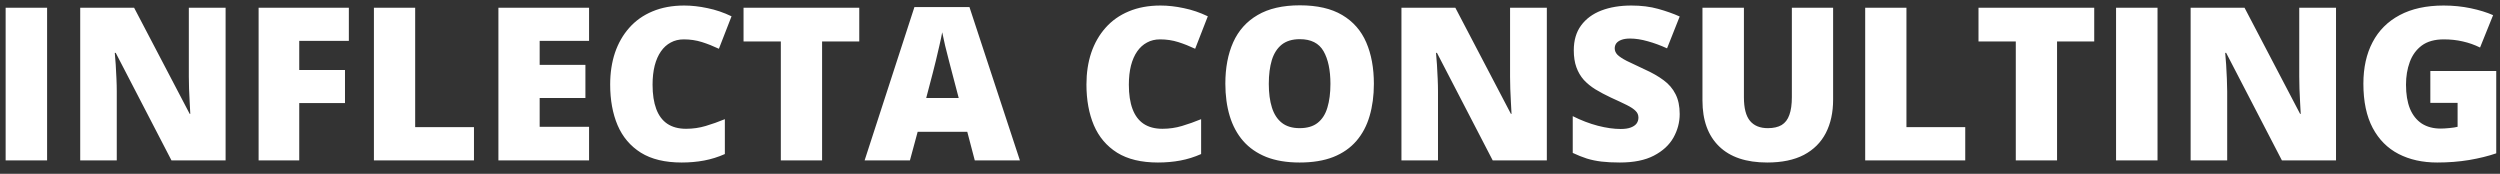 <svg width="187" height="13" viewBox="0 0 187 13" fill="none" xmlns="http://www.w3.org/2000/svg">
<rect x="0" y="0" width="187" height="13" fill="#333333" stroke="none"/>
<path d="M0.422 12V0.578H3.523V12H0.422ZM16.875 12H12.828L8.656 3.953H8.586C8.612 4.198 8.635 4.492 8.656 4.836C8.677 5.18 8.695 5.531 8.711 5.891C8.727 6.245 8.734 6.565 8.734 6.852V12H6V0.578H10.031L14.188 8.516H14.234C14.219 8.266 14.203 7.977 14.188 7.648C14.172 7.315 14.156 6.979 14.141 6.641C14.13 6.302 14.125 6.003 14.125 5.742V0.578H16.875V12ZM22.383 12H19.344V0.578H26.094V3.055H22.383V5.234H25.805V7.711H22.383V12ZM27.969 12V0.578H31.055V9.508H35.453V12H27.969ZM44.062 12H37.281V0.578H44.062V3.055H40.367V4.852H43.789V7.328H40.367V9.484H44.062V12ZM51.148 2.945C50.784 2.945 50.458 3.023 50.172 3.18C49.885 3.331 49.641 3.552 49.438 3.844C49.234 4.135 49.078 4.492 48.969 4.914C48.865 5.331 48.812 5.805 48.812 6.336C48.812 7.055 48.904 7.659 49.086 8.148C49.268 8.638 49.544 9.008 49.914 9.258C50.289 9.508 50.758 9.633 51.32 9.633C51.831 9.633 52.32 9.562 52.789 9.422C53.263 9.281 53.74 9.112 54.219 8.914V11.523C53.714 11.747 53.195 11.909 52.664 12.008C52.138 12.107 51.578 12.156 50.984 12.156C49.745 12.156 48.729 11.912 47.938 11.422C47.151 10.927 46.57 10.242 46.195 9.367C45.825 8.492 45.641 7.477 45.641 6.32C45.641 5.456 45.76 4.664 46 3.945C46.245 3.227 46.602 2.604 47.07 2.078C47.539 1.547 48.117 1.138 48.805 0.852C49.497 0.56 50.289 0.414 51.18 0.414C51.732 0.414 52.312 0.479 52.922 0.609C53.536 0.734 54.135 0.938 54.719 1.219L53.773 3.648C53.357 3.451 52.935 3.284 52.508 3.148C52.081 3.013 51.628 2.945 51.148 2.945ZM61.492 12H58.406V3.102H55.617V0.578H64.273V3.102H61.492V12ZM72.914 12L72.352 9.859H68.641L68.062 12H64.672L68.398 0.531H72.516L76.289 12H72.914ZM71.711 7.328L71.219 5.453C71.167 5.25 71.091 4.961 70.992 4.586C70.893 4.206 70.794 3.815 70.695 3.414C70.602 3.008 70.529 2.674 70.477 2.414C70.43 2.674 70.362 2.997 70.273 3.383C70.19 3.763 70.102 4.141 70.008 4.516C69.919 4.891 69.841 5.203 69.773 5.453L69.281 7.328H71.711ZM86.773 2.945C86.409 2.945 86.083 3.023 85.797 3.18C85.51 3.331 85.266 3.552 85.062 3.844C84.859 4.135 84.703 4.492 84.594 4.914C84.49 5.331 84.438 5.805 84.438 6.336C84.438 7.055 84.529 7.659 84.711 8.148C84.893 8.638 85.169 9.008 85.539 9.258C85.914 9.508 86.383 9.633 86.945 9.633C87.456 9.633 87.945 9.562 88.414 9.422C88.888 9.281 89.365 9.112 89.844 8.914V11.523C89.338 11.747 88.82 11.909 88.289 12.008C87.763 12.107 87.203 12.156 86.609 12.156C85.37 12.156 84.354 11.912 83.562 11.422C82.776 10.927 82.195 10.242 81.82 9.367C81.451 8.492 81.266 7.477 81.266 6.32C81.266 5.456 81.385 4.664 81.625 3.945C81.87 3.227 82.227 2.604 82.695 2.078C83.164 1.547 83.742 1.138 84.43 0.852C85.122 0.56 85.914 0.414 86.805 0.414C87.357 0.414 87.938 0.479 88.547 0.609C89.162 0.734 89.76 0.938 90.344 1.219L89.398 3.648C88.982 3.451 88.56 3.284 88.133 3.148C87.706 3.013 87.253 2.945 86.773 2.945ZM102.766 6.273C102.766 7.154 102.659 7.956 102.445 8.68C102.237 9.398 101.909 10.018 101.461 10.539C101.013 11.06 100.438 11.461 99.734 11.742C99.031 12.018 98.19 12.156 97.211 12.156C96.253 12.156 95.422 12.018 94.719 11.742C94.021 11.461 93.445 11.062 92.992 10.547C92.539 10.026 92.203 9.404 91.984 8.68C91.766 7.956 91.656 7.148 91.656 6.258C91.656 5.07 91.852 4.039 92.242 3.164C92.638 2.284 93.247 1.604 94.07 1.125C94.893 0.641 95.945 0.398 97.227 0.398C98.529 0.398 99.586 0.641 100.398 1.125C101.216 1.609 101.815 2.292 102.195 3.172C102.576 4.052 102.766 5.086 102.766 6.273ZM94.906 6.273C94.906 6.961 94.984 7.552 95.141 8.047C95.297 8.542 95.544 8.922 95.883 9.188C96.221 9.453 96.664 9.586 97.211 9.586C97.779 9.586 98.229 9.453 98.562 9.188C98.901 8.922 99.143 8.542 99.289 8.047C99.44 7.552 99.516 6.961 99.516 6.273C99.516 5.242 99.344 4.427 99 3.828C98.656 3.229 98.065 2.93 97.227 2.93C96.669 2.93 96.219 3.065 95.875 3.336C95.537 3.607 95.289 3.992 95.133 4.492C94.982 4.992 94.906 5.586 94.906 6.273ZM115.703 12H111.656L107.484 3.953H107.414C107.44 4.198 107.464 4.492 107.484 4.836C107.505 5.18 107.523 5.531 107.539 5.891C107.555 6.245 107.562 6.565 107.562 6.852V12H104.828V0.578H108.859L113.016 8.516H113.062C113.047 8.266 113.031 7.977 113.016 7.648C113 7.315 112.984 6.979 112.969 6.641C112.958 6.302 112.953 6.003 112.953 5.742V0.578H115.703V12ZM125.641 8.531C125.641 9.151 125.484 9.74 125.172 10.297C124.859 10.849 124.372 11.297 123.711 11.641C123.055 11.984 122.206 12.156 121.164 12.156C120.643 12.156 120.185 12.133 119.789 12.086C119.398 12.039 119.034 11.963 118.695 11.859C118.357 11.75 118.005 11.609 117.641 11.438V8.688C118.26 9 118.885 9.24 119.516 9.406C120.146 9.568 120.716 9.648 121.227 9.648C121.534 9.648 121.784 9.612 121.977 9.539C122.174 9.466 122.32 9.367 122.414 9.242C122.508 9.112 122.555 8.964 122.555 8.797C122.555 8.599 122.484 8.432 122.344 8.297C122.208 8.156 121.99 8.01 121.688 7.859C121.385 7.708 120.987 7.521 120.492 7.297C120.07 7.099 119.688 6.896 119.344 6.688C119.005 6.479 118.714 6.242 118.469 5.977C118.229 5.706 118.044 5.391 117.914 5.031C117.784 4.672 117.719 4.247 117.719 3.758C117.719 3.023 117.898 2.409 118.258 1.914C118.622 1.414 119.128 1.039 119.773 0.789C120.424 0.539 121.174 0.414 122.023 0.414C122.768 0.414 123.438 0.497 124.031 0.664C124.63 0.831 125.167 1.021 125.641 1.234L124.695 3.617C124.206 3.393 123.724 3.216 123.25 3.086C122.776 2.951 122.336 2.883 121.93 2.883C121.664 2.883 121.445 2.917 121.273 2.984C121.107 3.047 120.982 3.133 120.898 3.242C120.82 3.352 120.781 3.477 120.781 3.617C120.781 3.794 120.849 3.953 120.984 4.094C121.125 4.234 121.357 4.388 121.68 4.555C122.008 4.716 122.453 4.927 123.016 5.188C123.573 5.438 124.047 5.708 124.438 6C124.828 6.286 125.125 6.633 125.328 7.039C125.536 7.44 125.641 7.938 125.641 8.531ZM137.117 0.578V7.453C137.117 8.411 136.935 9.245 136.57 9.953C136.206 10.656 135.659 11.2 134.93 11.586C134.201 11.966 133.286 12.156 132.188 12.156C130.615 12.156 129.414 11.753 128.586 10.945C127.758 10.138 127.344 8.997 127.344 7.523V0.578H130.445V7.281C130.445 8.089 130.596 8.674 130.898 9.039C131.201 9.404 131.646 9.586 132.234 9.586C132.656 9.586 133 9.508 133.266 9.352C133.531 9.19 133.724 8.938 133.844 8.594C133.969 8.25 134.031 7.807 134.031 7.266V0.578H137.117ZM139.516 12V0.578H142.602V9.508H147V12H139.516ZM153.867 12H150.781V3.102H147.992V0.578H156.648V3.102H153.867V12ZM158.281 12V0.578H161.383V12H158.281ZM174.734 12H170.688L166.516 3.953H166.445C166.471 4.198 166.495 4.492 166.516 4.836C166.536 5.18 166.555 5.531 166.57 5.891C166.586 6.245 166.594 6.565 166.594 6.852V12H163.859V0.578H167.891L172.047 8.516H172.094C172.078 8.266 172.062 7.977 172.047 7.648C172.031 7.315 172.016 6.979 172 6.641C171.99 6.302 171.984 6.003 171.984 5.742V0.578H174.734V12ZM181.789 5.312H186.719V11.469C186.13 11.672 185.456 11.838 184.695 11.969C183.935 12.094 183.138 12.156 182.305 12.156C181.206 12.156 180.242 11.943 179.414 11.516C178.586 11.088 177.94 10.44 177.477 9.57C177.013 8.695 176.781 7.591 176.781 6.258C176.781 5.06 177.01 4.026 177.469 3.156C177.927 2.281 178.602 1.607 179.492 1.133C180.388 0.654 181.484 0.414 182.781 0.414C183.495 0.414 184.172 0.482 184.812 0.617C185.453 0.753 186.01 0.924 186.484 1.133L185.508 3.555C185.096 3.352 184.669 3.201 184.227 3.102C183.784 2.997 183.307 2.945 182.797 2.945C182.115 2.945 181.565 3.099 181.148 3.406C180.737 3.714 180.438 4.125 180.25 4.641C180.062 5.151 179.969 5.716 179.969 6.336C179.969 7.044 180.068 7.643 180.266 8.133C180.469 8.617 180.763 8.987 181.148 9.242C181.539 9.492 182.01 9.617 182.562 9.617C182.745 9.617 182.966 9.604 183.227 9.578C183.492 9.552 183.693 9.521 183.828 9.484V7.695H181.789V5.312Z" fill="white"/>
</svg>
